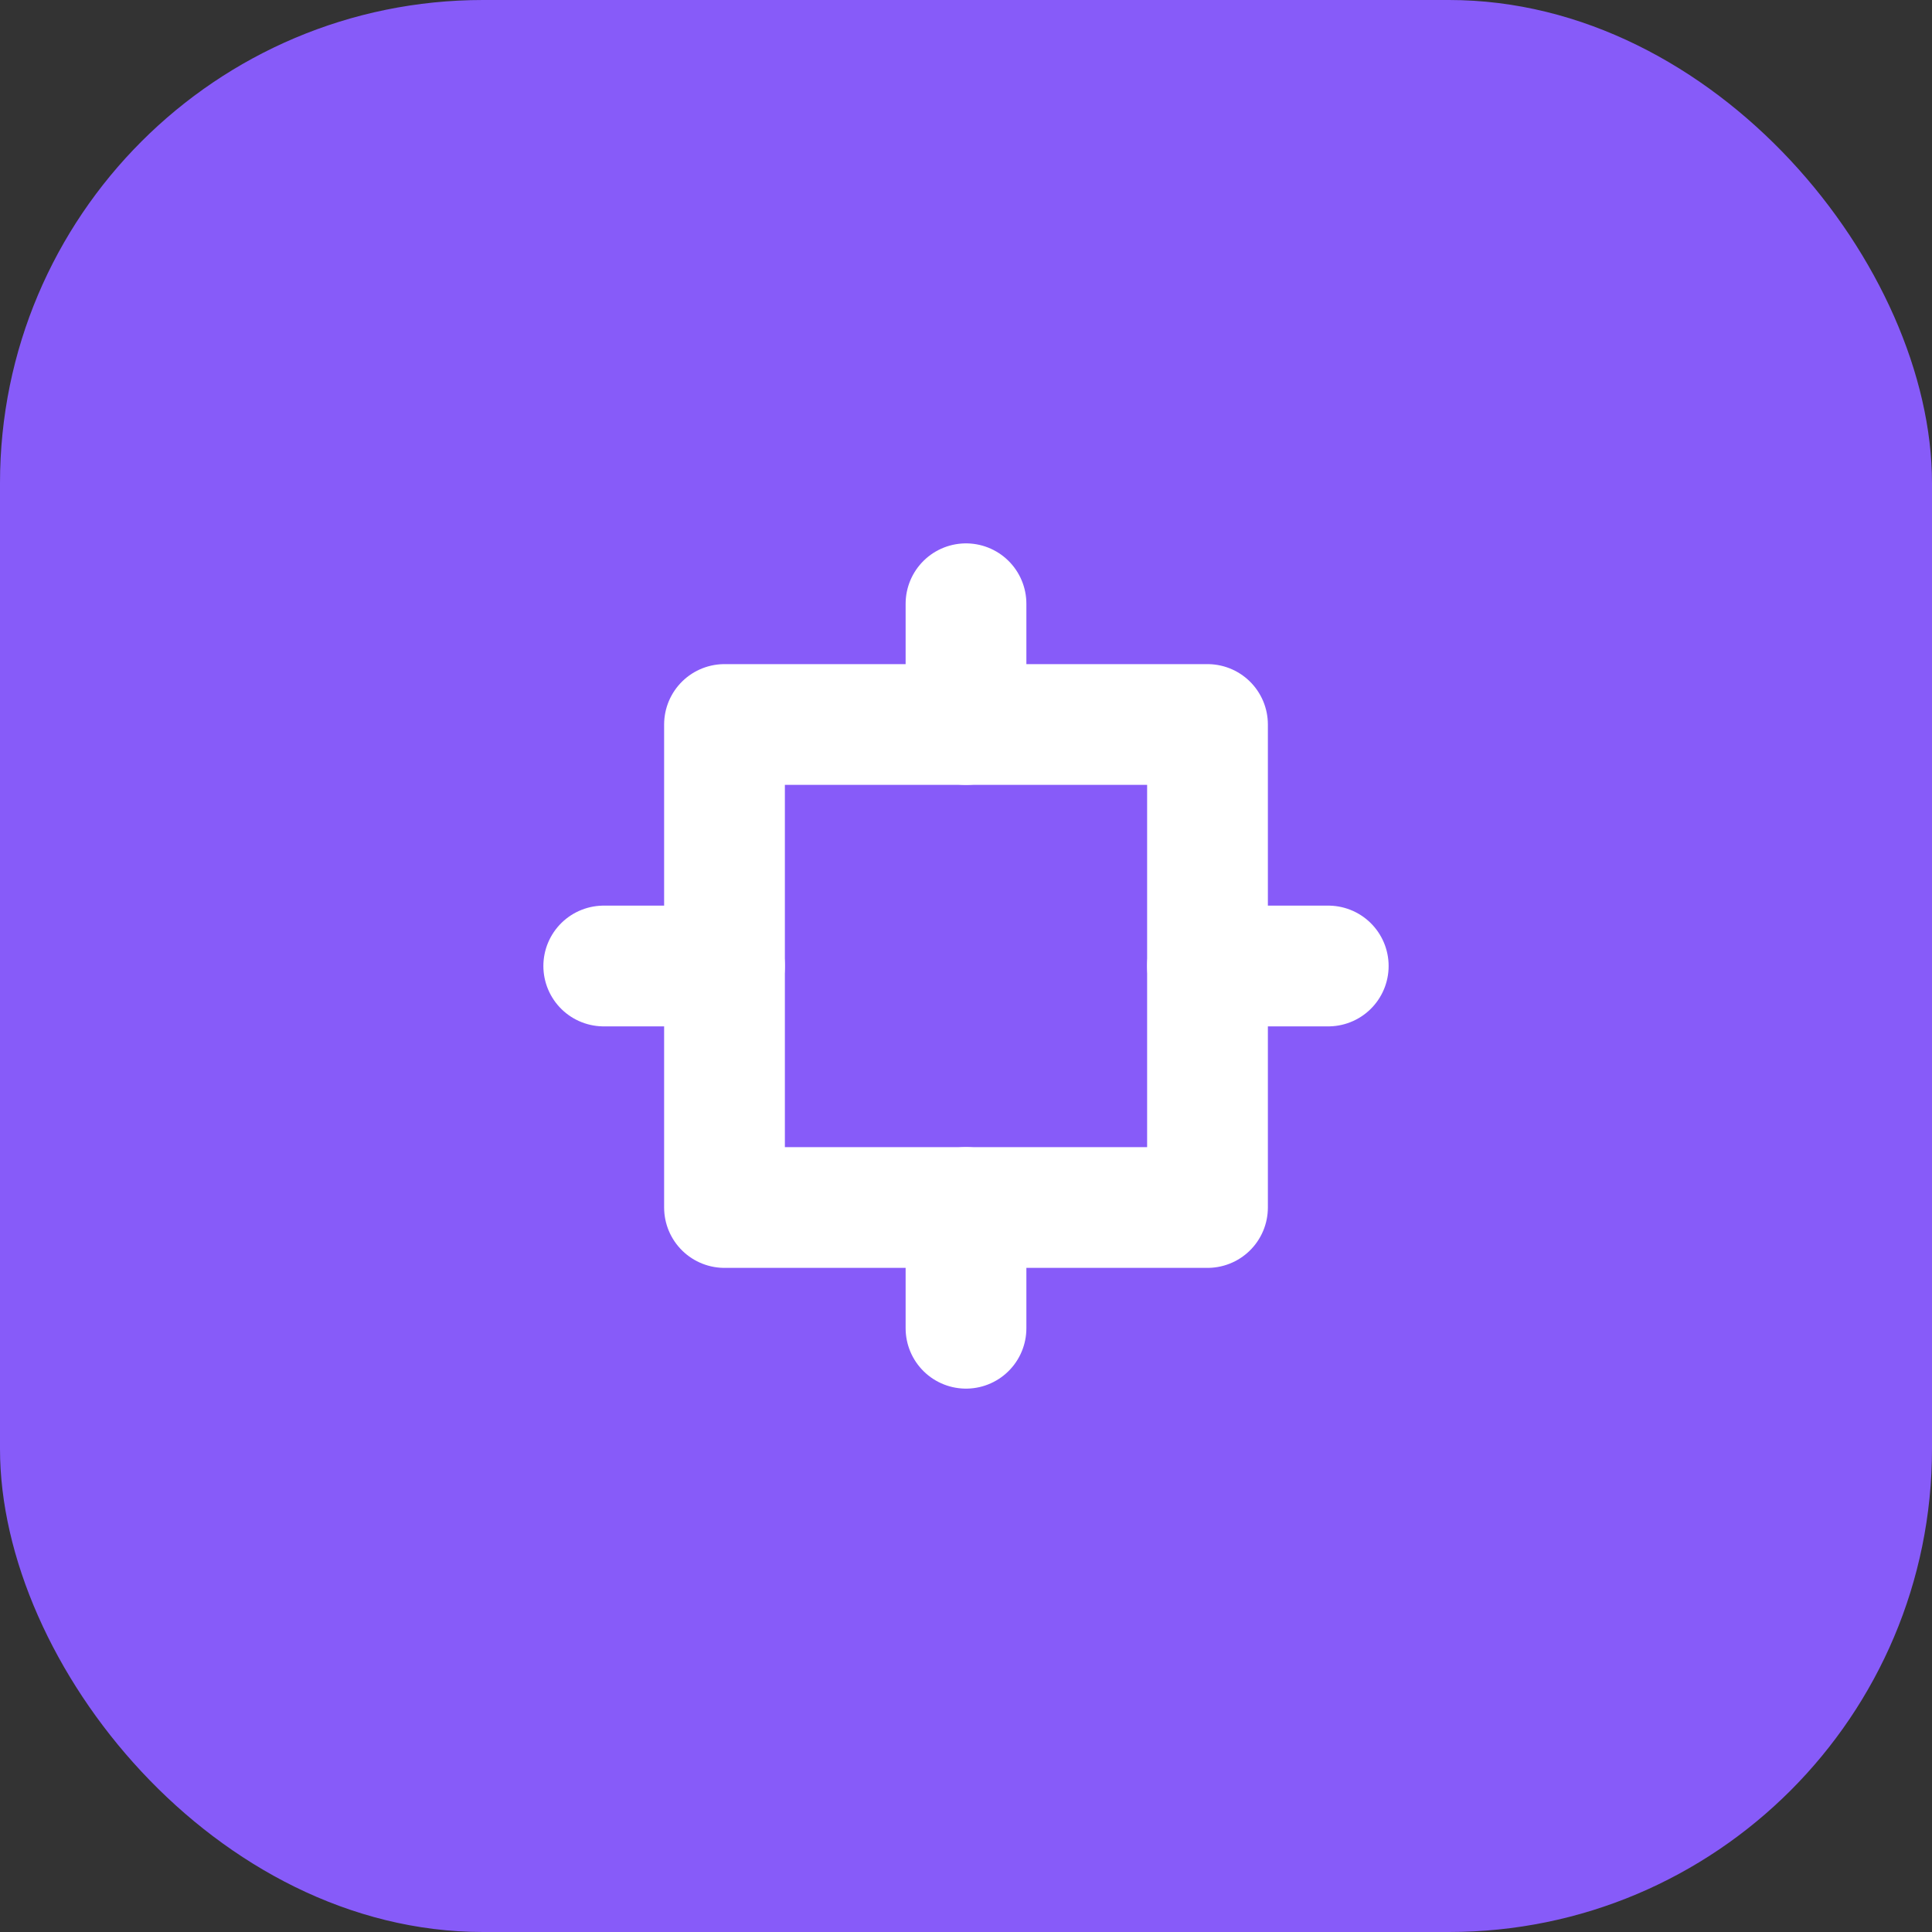 <?xml version="1.0" encoding="UTF-8"?>
<svg width="32" height="32" viewBox="0 0 32 32" fill="none" xmlns="http://www.w3.org/2000/svg">
  <rect x="0" y="0" width="32" height="32" fill="#333333" stroke="none"/>
  <!-- Background -->
  <rect width="32" height="32" rx="8" fill="#875bf9"/>
  
  <!-- CPU Icon (simplified for favicon) -->
  <path d="M12 12h8v8h-8z" stroke="white" stroke-width="2" stroke-linecap="round" stroke-linejoin="round"/>
  <path d="M16 10v2M16 20v2M10 16h2M20 16h2" stroke="white" stroke-width="2" stroke-linecap="round" stroke-linejoin="round"/>
</svg>